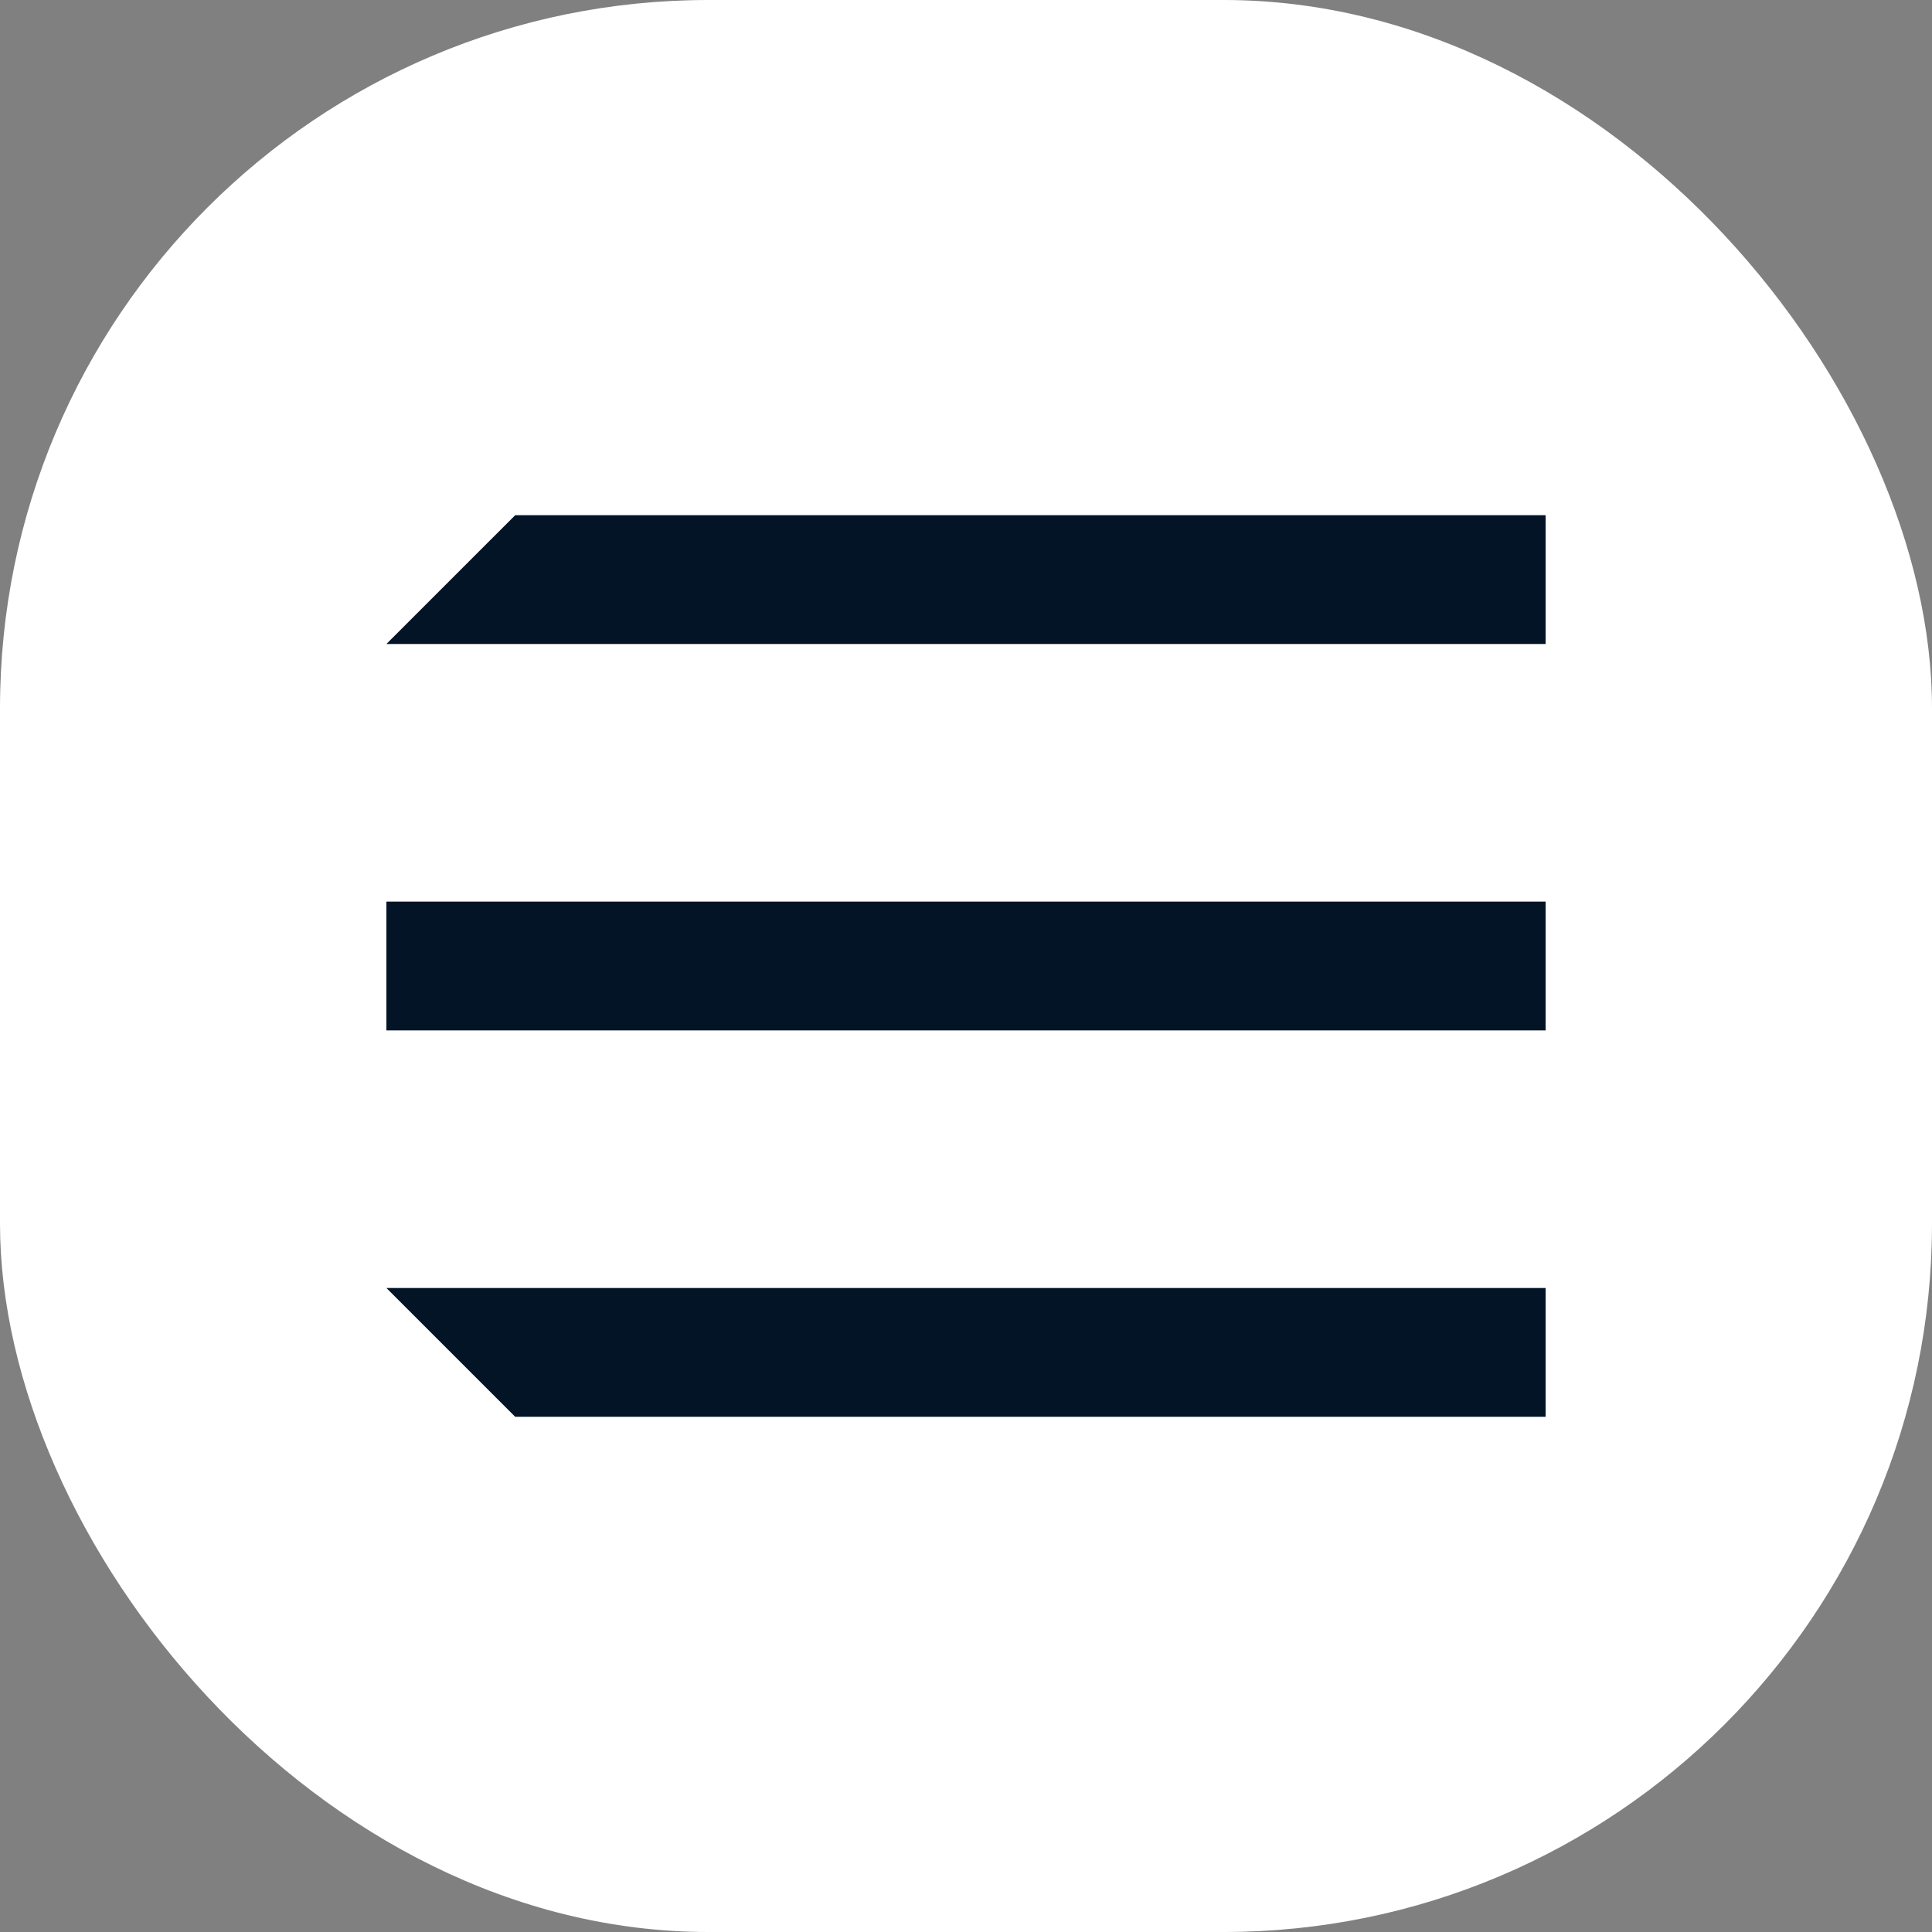 <?xml version="1.0" encoding="UTF-8"?> <svg xmlns="http://www.w3.org/2000/svg" width="30" height="30" viewBox="0 0 30 30" fill="none"><rect x="0" y="0" width="30" height="30" fill="#808080" stroke="none"/><rect width="30" height="30" rx="11" fill="white"></rect><path d="M24 8V10H6L8 8H24Z" fill="#021426"></path><path d="M24 14V16H6V14H24Z" fill="#021426"></path><path d="M24 22V20H6L8 22H24Z" fill="#021426"></path></svg> 